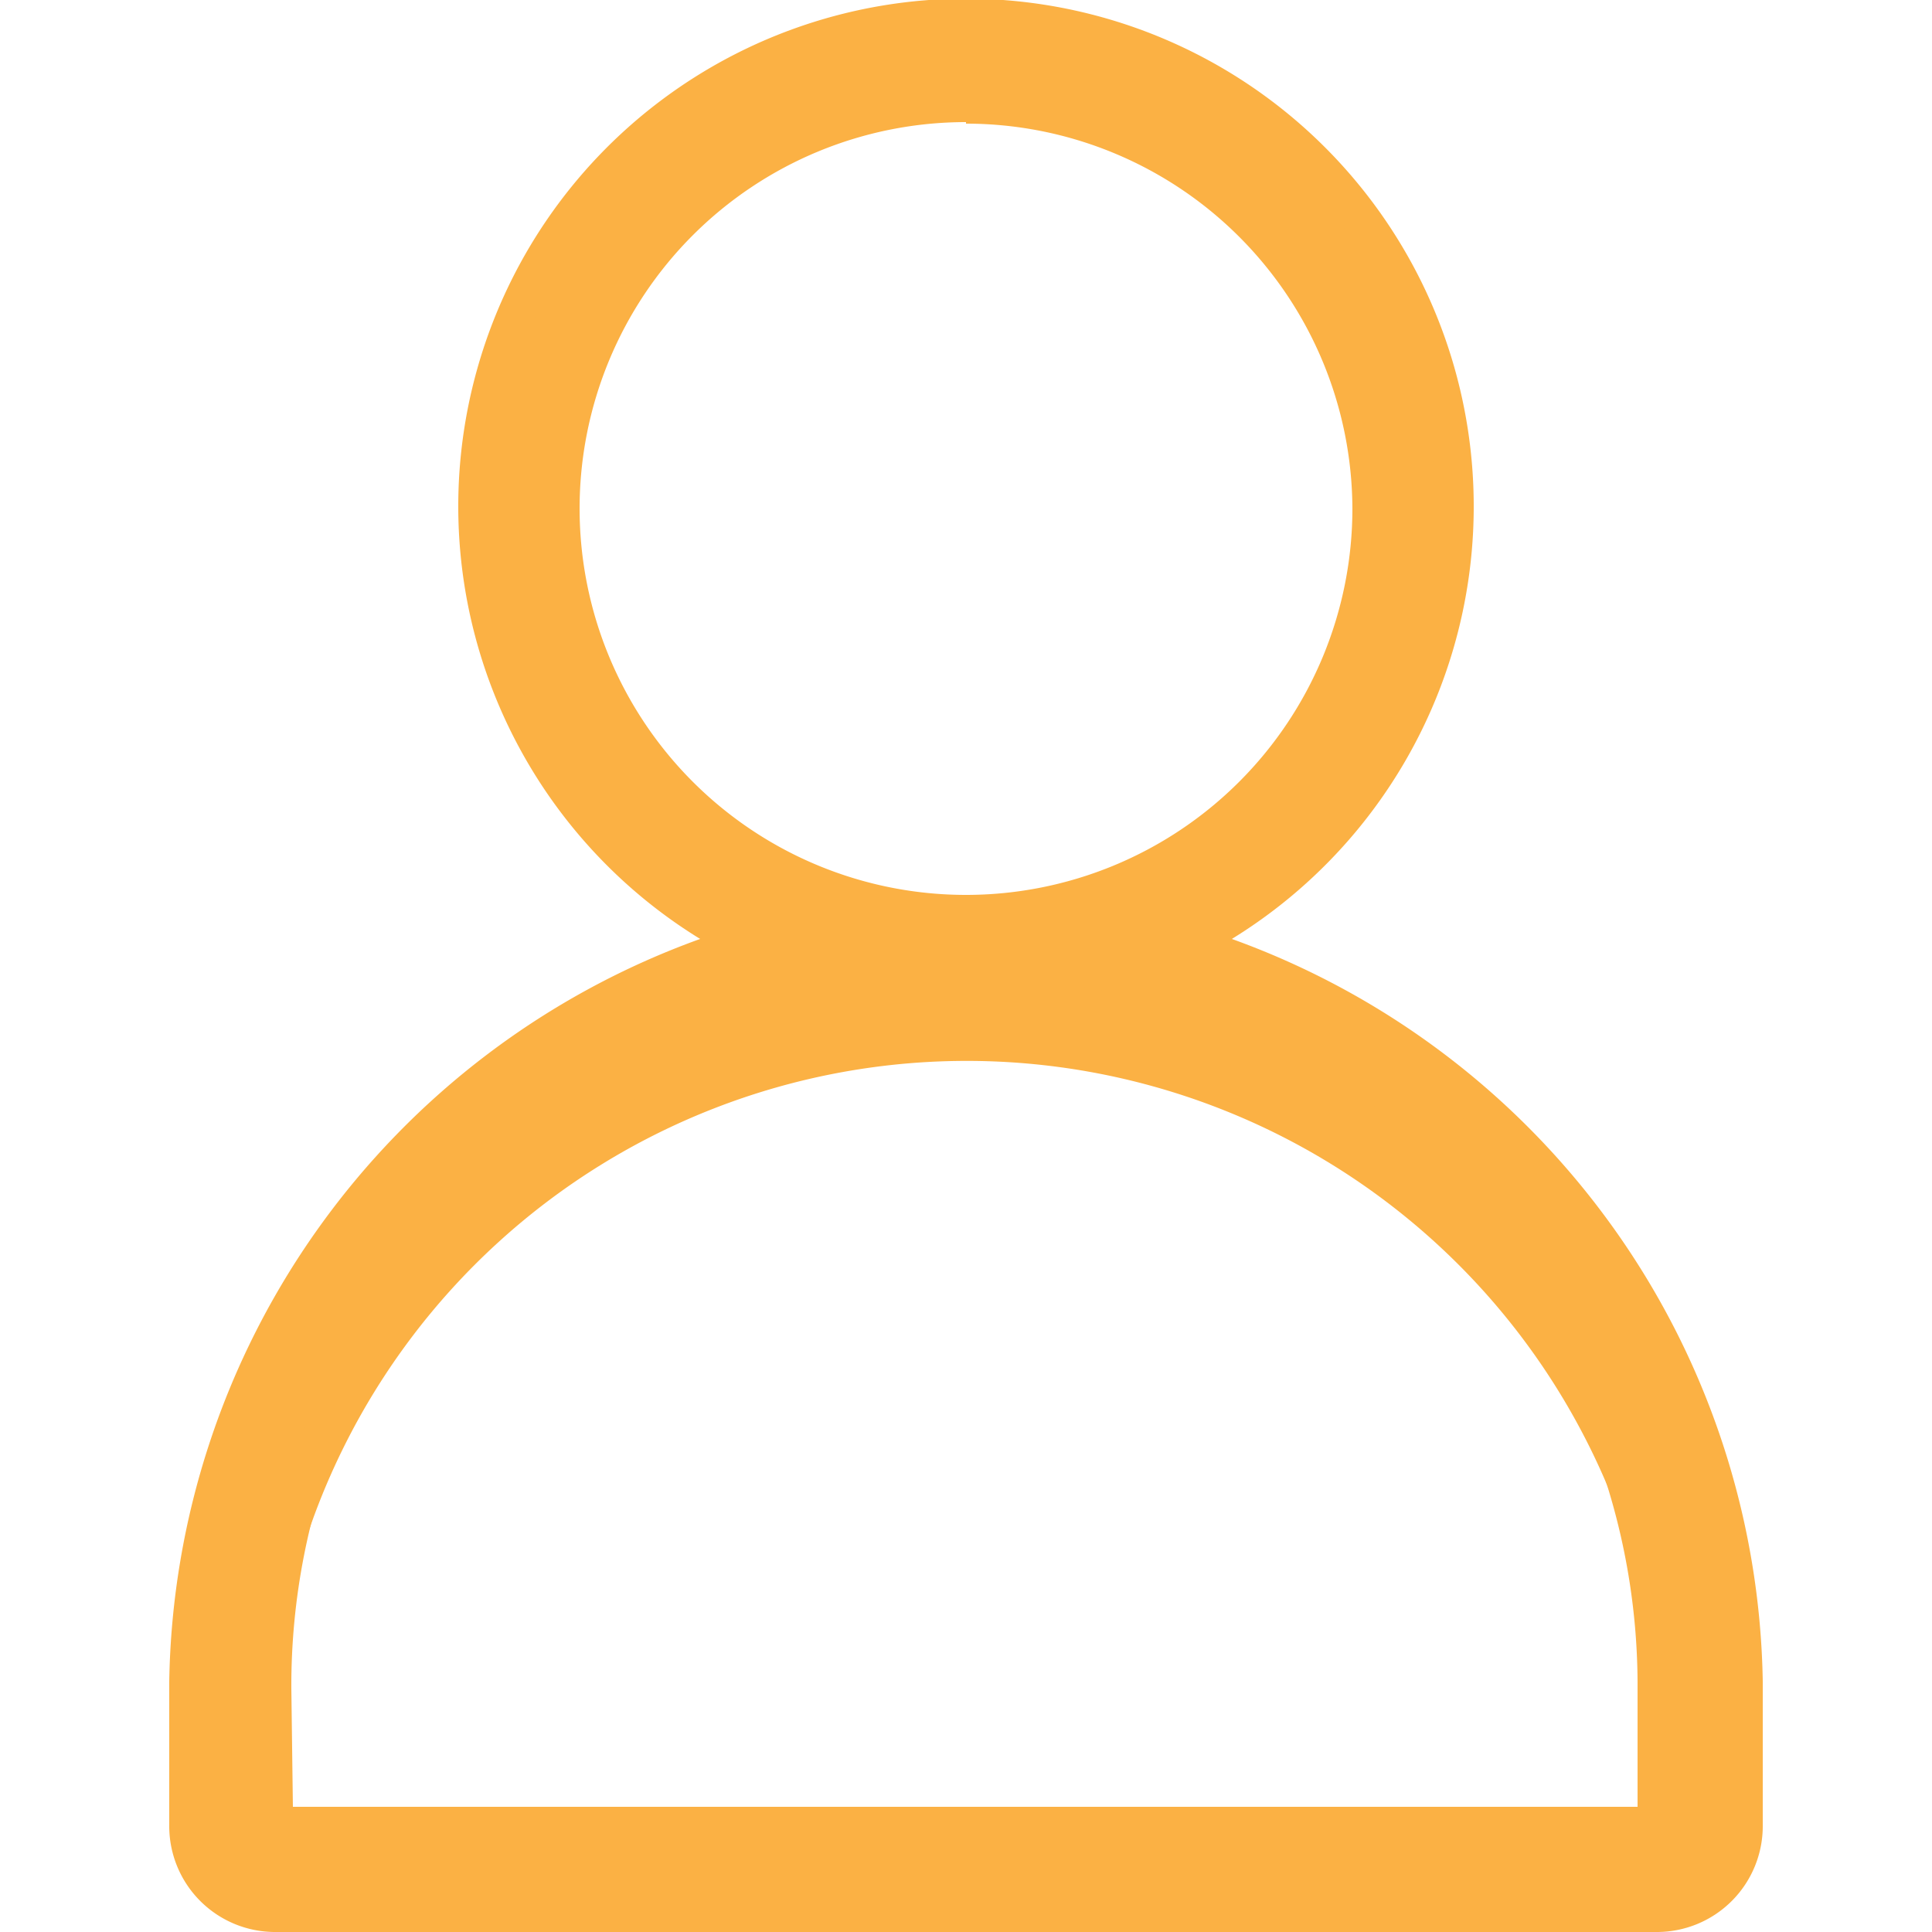 <svg xmlns="http://www.w3.org/2000/svg" viewBox="0 0 25 25"><defs><style>.cls-1{fill:#fbb144;}.cls-2{fill:none;}</style></defs><g id="Layer_2" data-name="Layer 2"><g id="Layer_1-2" data-name="Layer 1"><path class="cls-1" d="M15.33,12.21a6.32,6.32,0,1,0-5.66,0,10.09,10.09,0,0,0-7.24,9.55v1.86a1.13,1.13,0,0,0,1.13,1.13H21.43a1.13,1.13,0,0,0,1.14-1.13V21.76a10.09,10.09,0,0,0-7.24-9.55m-8-5.64a5.21,5.21,0,1,1,5.21,5.2,5.22,5.22,0,0,1-5.21-5.2M21.43,23.64l-17.88,0V21.87a9,9,0,0,1,17.91-.08Z"/><path class="cls-1" d="M21.44,25H3.56a1.37,1.37,0,0,1-1.37-1.38V21.76a10.39,10.39,0,0,1,6.87-9.61,6.57,6.57,0,1,1,6.88,0,10.39,10.39,0,0,1,6.87,9.61v1.86A1.37,1.37,0,0,1,21.44,25ZM12.5.49A6.07,6.07,0,0,0,9.78,12l.55.28-.6.18a9.87,9.87,0,0,0-7,9.31v1.86a.88.88,0,0,0,.88.89H21.44a.88.88,0,0,0,.88-.89V21.76a9.87,9.87,0,0,0-7.06-9.31l-.59-.18.55-.28A6.07,6.07,0,0,0,12.5.49Zm9.18,23.4-18.38,0v-2a9.2,9.2,0,0,1,18.4-.08ZM3.79,23.38l17.4,0,0-1.61a8.71,8.71,0,0,0-17.42.08ZM12.5,12A5.46,5.46,0,1,1,18,6.57,5.46,5.46,0,0,1,12.5,12Zm0-10.42a5,5,0,1,0,5,5A5,5,0,0,0,12.5,1.6Z"/><rect class="cls-2" width="25" height="25"/></g></g></svg>